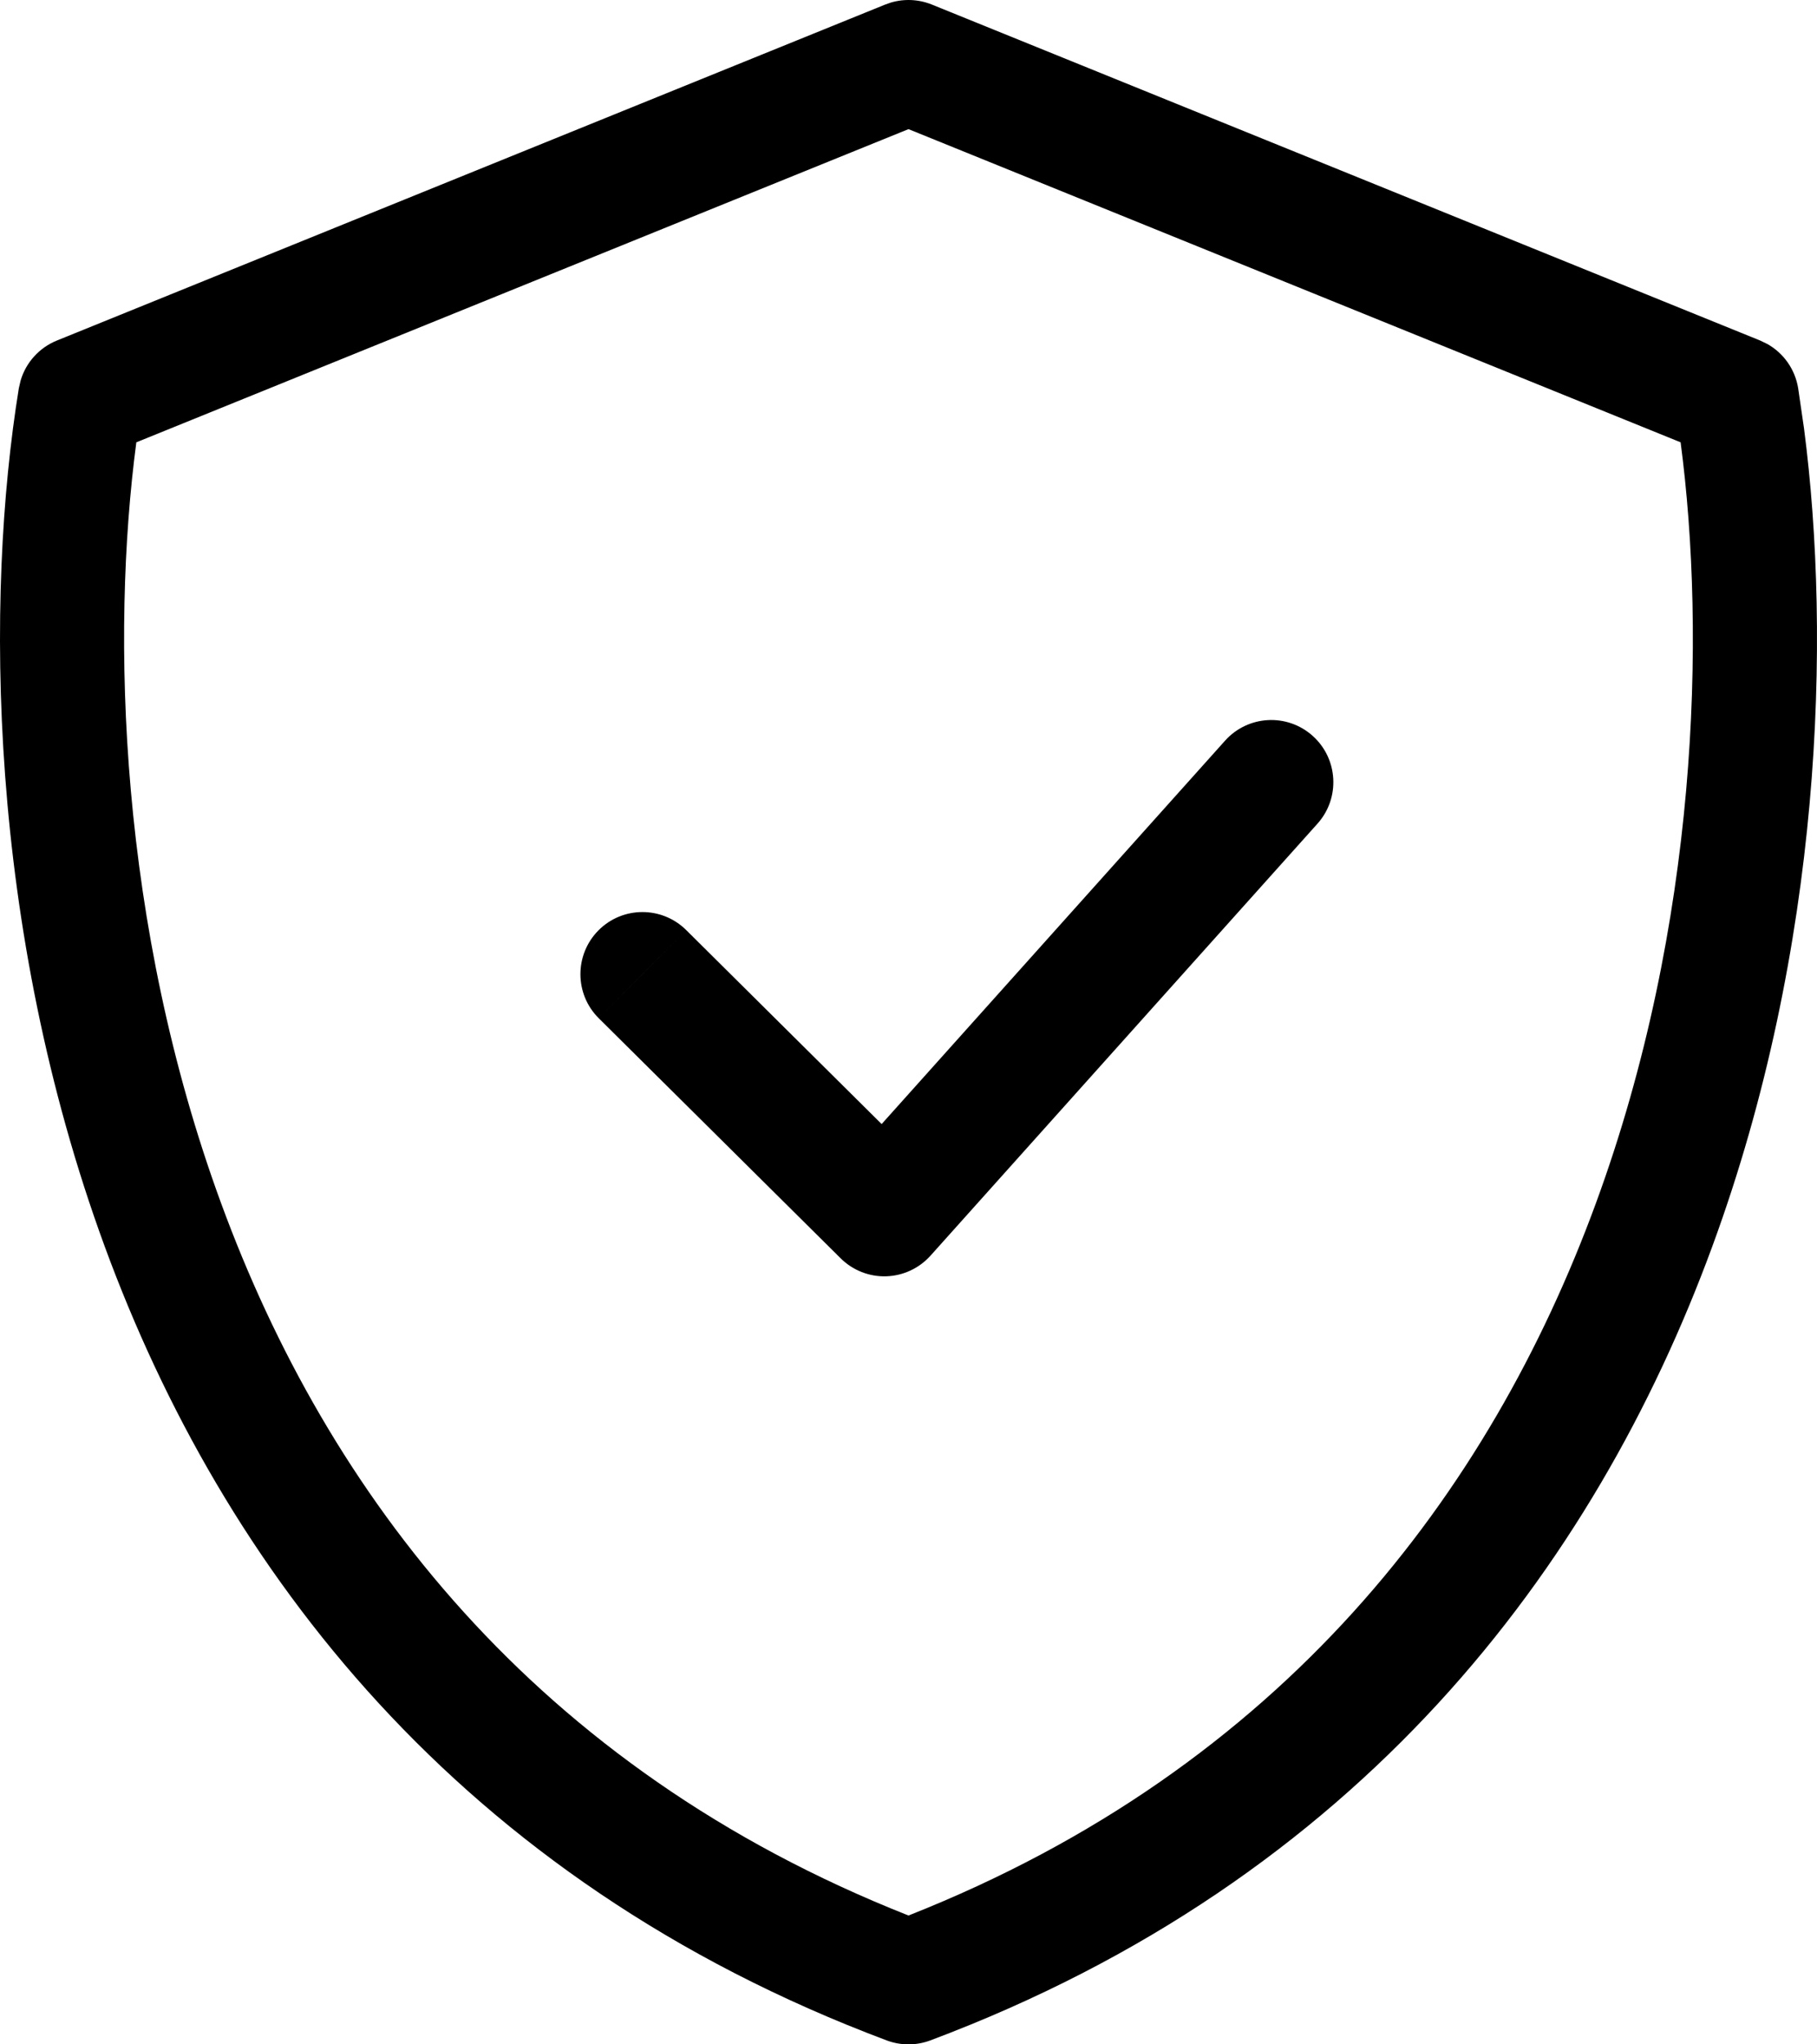<svg width="32" height="36" viewBox="0 0 32 36" fill="none" xmlns="http://www.w3.org/2000/svg">
<path d="M15.69 0.045C15.926 -0.025 16.18 -0.013 16.411 0.08L31 5.997L31.128 6.059C31.414 6.221 31.614 6.505 31.668 6.835L31.772 7.549C32.251 11.237 32.091 16.678 30.156 21.949C28.08 27.605 23.945 33.093 16.383 35.931C16.136 36.023 15.864 36.023 15.617 35.931C8.055 33.093 3.92 27.605 1.844 21.949C-0.219 16.326 -0.265 10.511 0.332 6.835L0.364 6.698C0.458 6.382 0.691 6.123 1.001 5.997L15.59 0.08L15.69 0.045ZM2.401 7.789C1.953 11.18 2.093 16.283 3.896 21.194C5.76 26.274 9.389 31.12 16 33.731C22.612 31.12 26.24 26.274 28.104 21.194C29.907 16.283 30.046 11.18 29.598 7.789L16 2.274L2.401 7.789ZM21.575 13.043C21.978 12.593 22.669 12.555 23.119 12.959C23.568 13.362 23.606 14.054 23.203 14.504L16.388 22.111C16.188 22.334 15.905 22.466 15.606 22.475C15.307 22.484 15.017 22.369 14.804 22.157L10.545 17.931L11.315 17.155L12.085 16.378L15.527 19.794L21.575 13.043ZM10.539 16.384C10.964 15.955 11.656 15.953 12.085 16.378L10.545 17.931C10.117 17.506 10.114 16.813 10.539 16.384Z" fill="black"/>
</svg>
